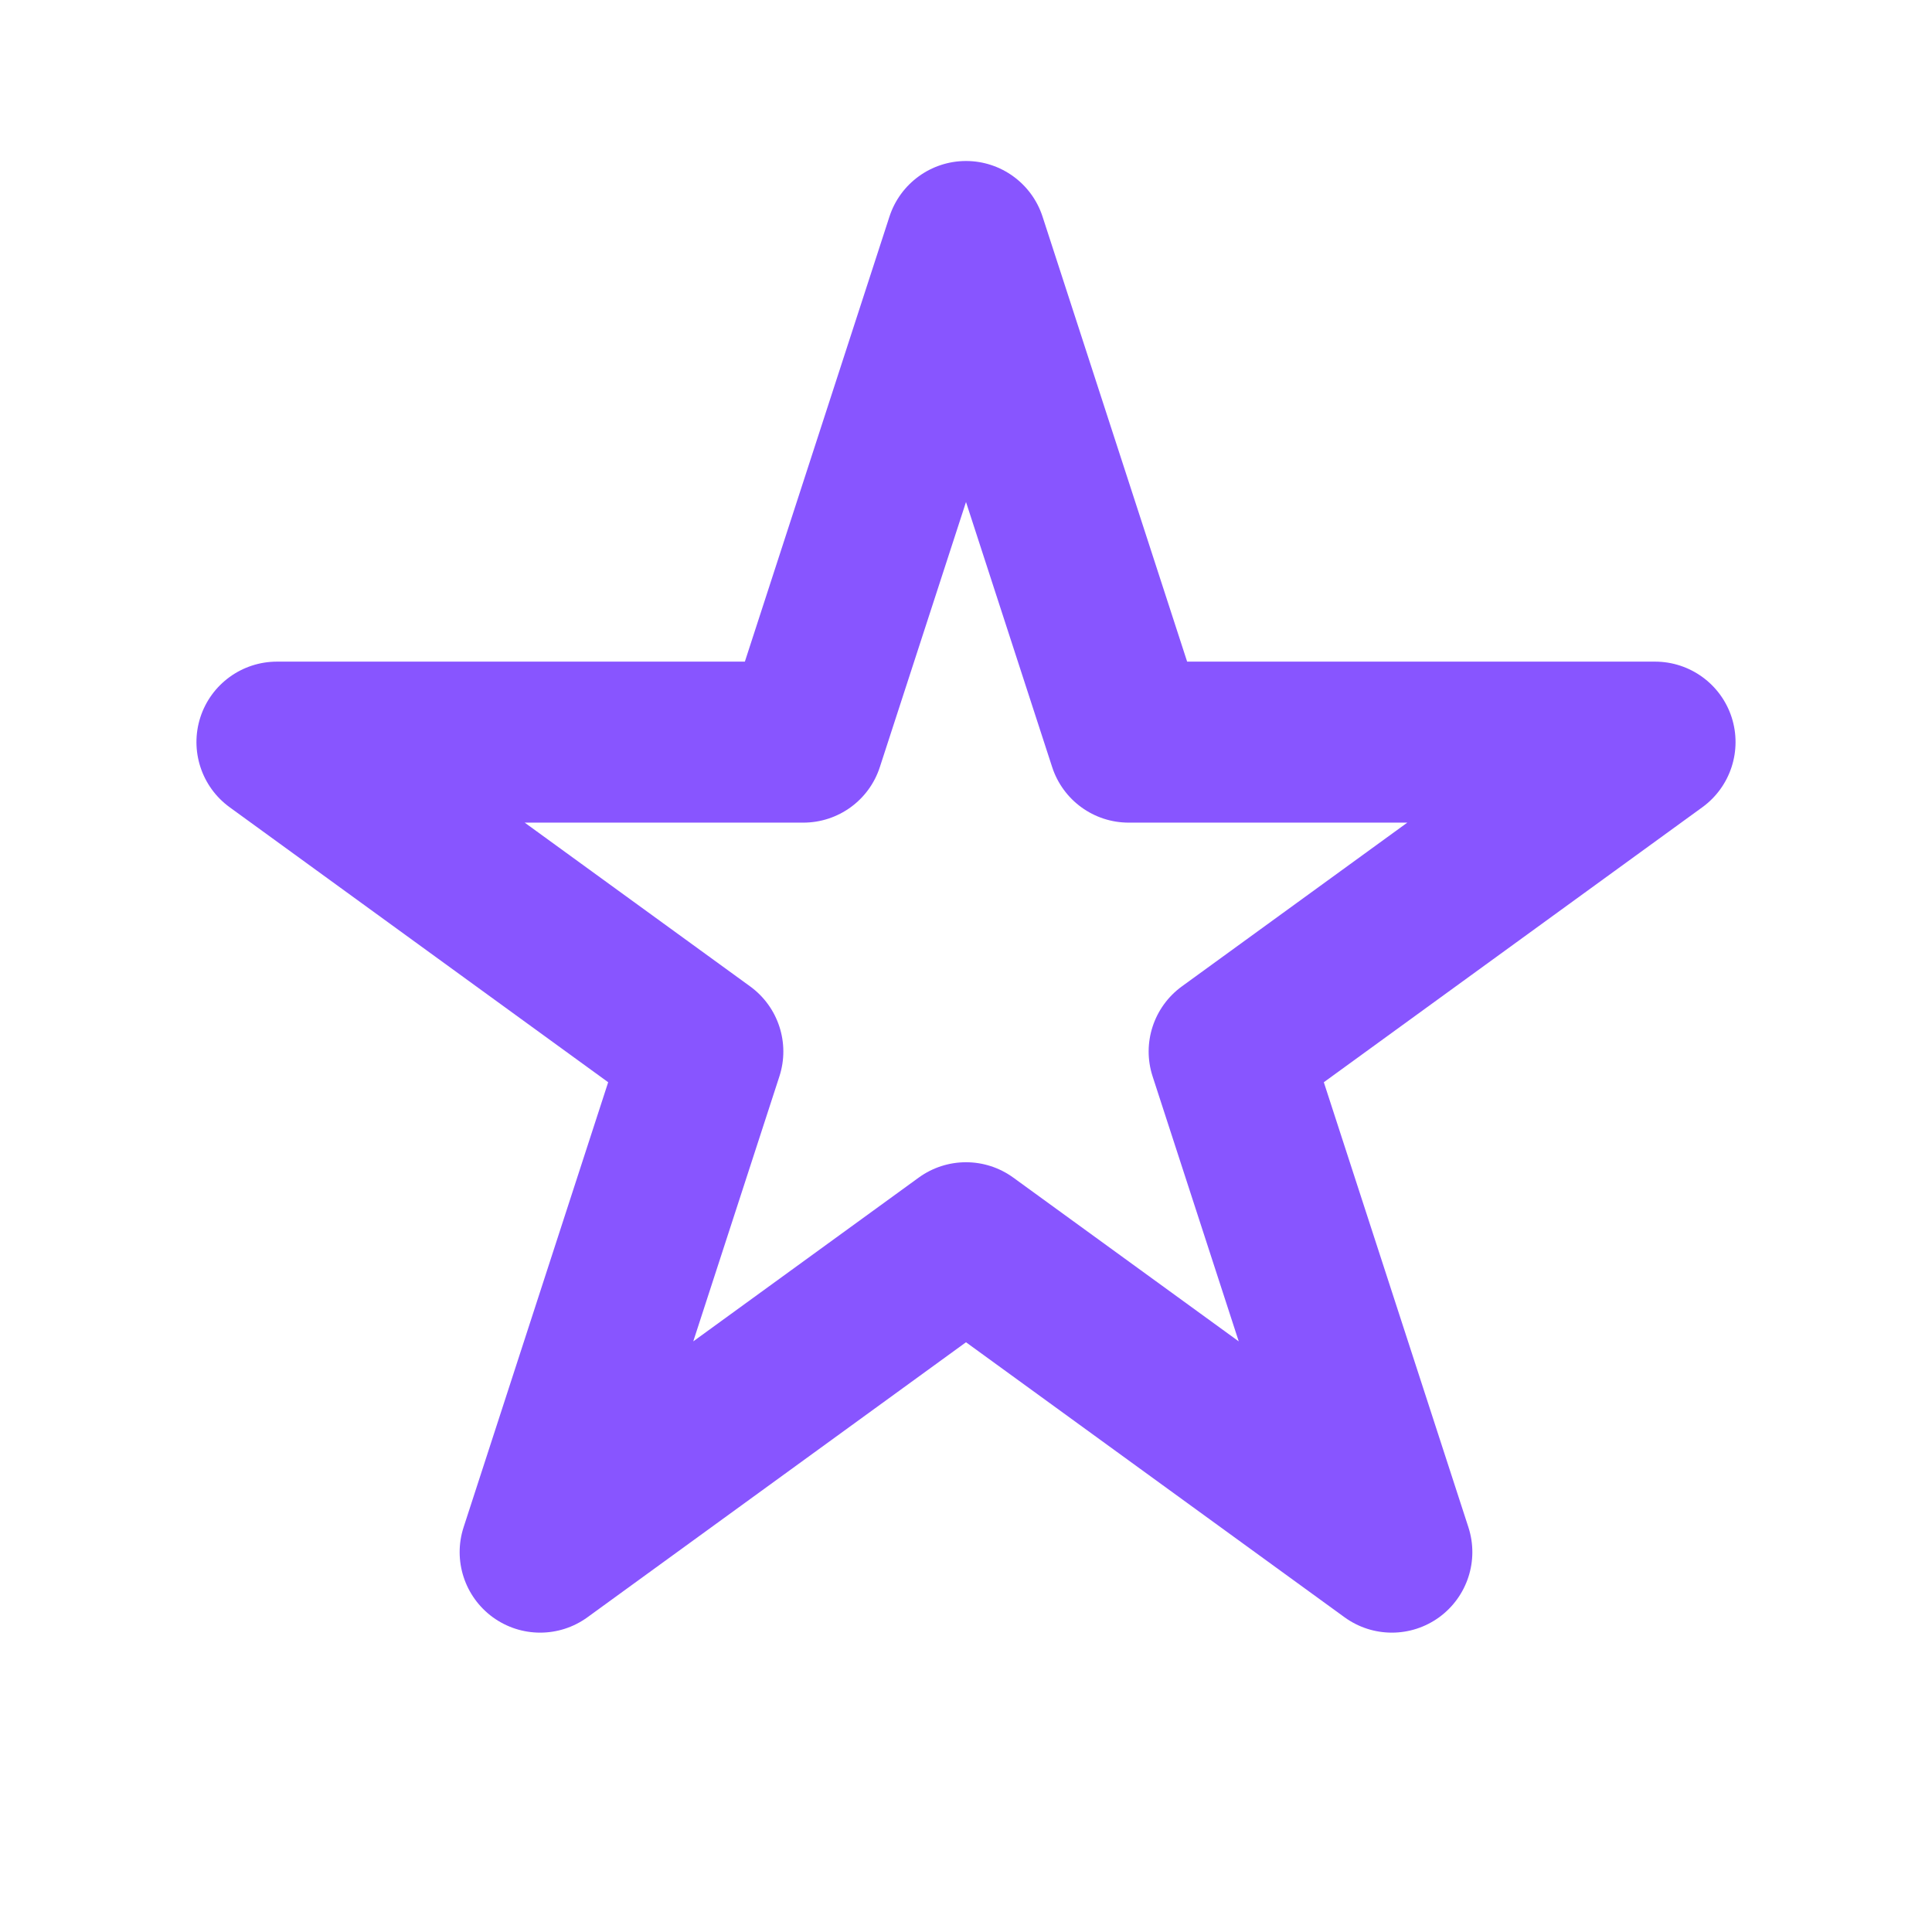 <svg width="24" height="24" viewBox="0 0 24 24" fill="none" xmlns="http://www.w3.org/2000/svg">
<path fill-rule="evenodd" clip-rule="evenodd" d="M12 2C12.433 2 12.817 2.279 12.951 2.691L14.747 8.219H20.559C20.993 8.219 21.377 8.498 21.511 8.91C21.644 9.322 21.498 9.773 21.147 10.028L16.445 13.444L18.241 18.972C18.375 19.384 18.228 19.835 17.878 20.09C17.527 20.345 17.053 20.345 16.702 20.09L12 16.674L7.298 20.09C6.947 20.345 6.473 20.345 6.122 20.09C5.772 19.835 5.625 19.384 5.759 18.972L7.555 13.444L2.853 10.028C2.502 9.773 2.356 9.322 2.489 8.91C2.623 8.498 3.007 8.219 3.441 8.219H9.253L11.049 2.691C11.183 2.279 11.567 2 12 2ZM12 6.236L10.93 9.528C10.797 9.94 10.413 10.219 9.979 10.219H6.518L9.318 12.253C9.669 12.508 9.816 12.959 9.682 13.371L8.612 16.663L11.412 14.629C11.763 14.374 12.237 14.374 12.588 14.629L15.388 16.663L14.318 13.371C14.184 12.959 14.331 12.508 14.682 12.253L17.482 10.219H14.021C13.587 10.219 13.204 9.94 13.07 9.528L12 6.236Z" fill="#8855FF"/>
</svg>
